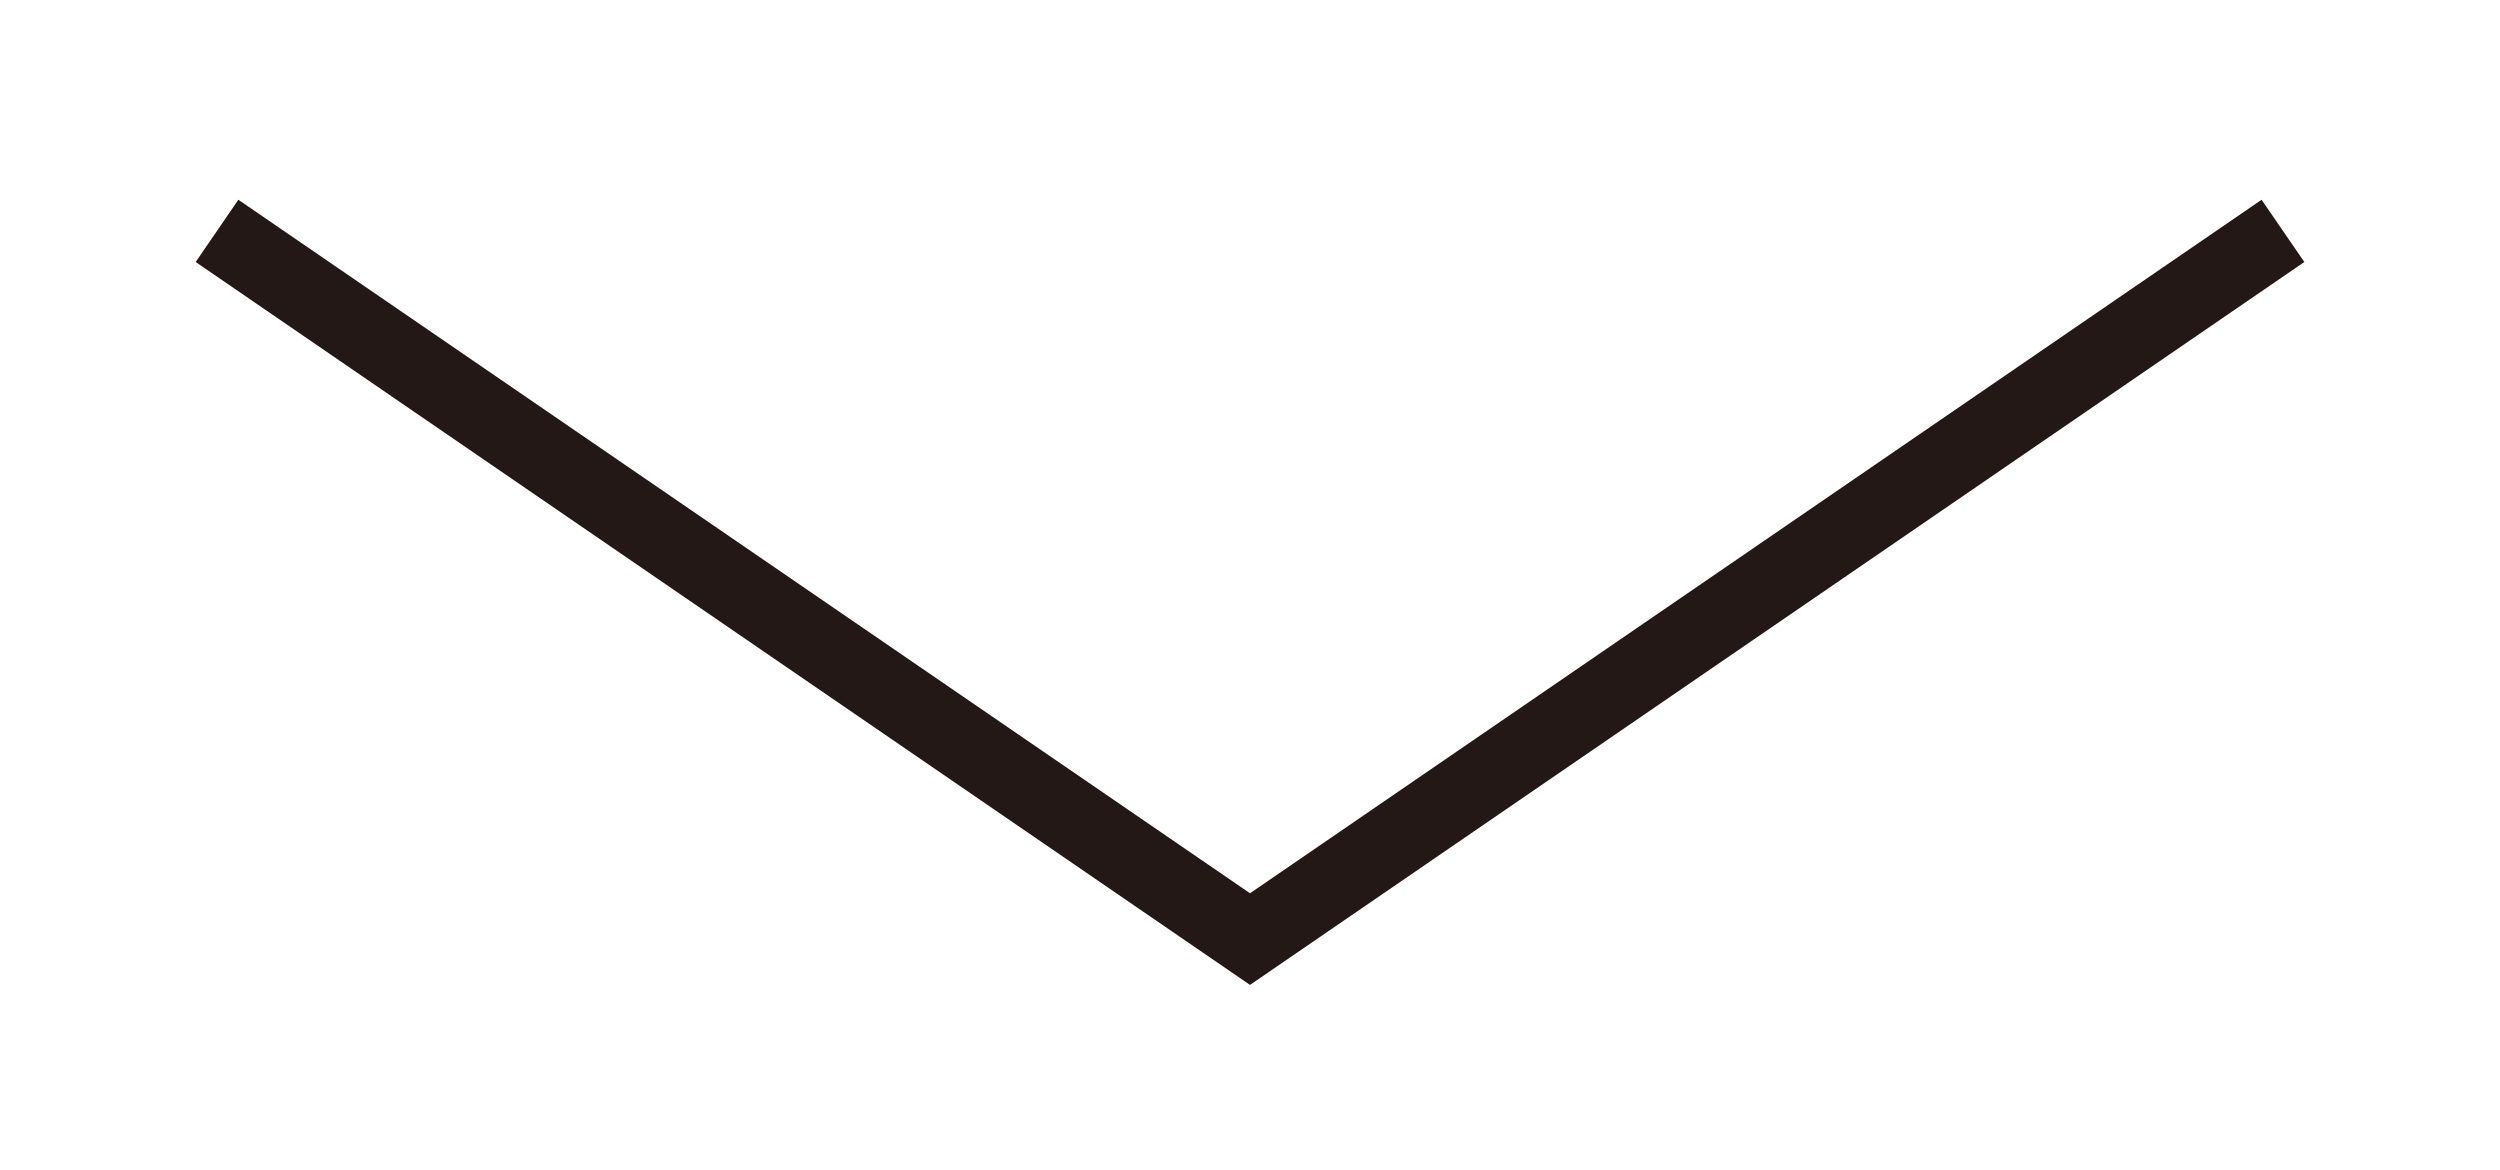 <?xml version="1.0" encoding="utf-8"?>
<!-- Generator: Adobe Illustrator 24.2.1, SVG Export Plug-In . SVG Version: 6.00 Build 0)  -->
<svg version="1.1" id="圖層_1" xmlns="http://www.w3.org/2000/svg" xmlns:xlink="http://www.w3.org/1999/xlink" x="0px" y="0px"
	 width="33.092px" height="15.487px" viewBox="0 0 33.092 15.487"
	 style="enable-background:new 0 0 33.092 15.487;" xml:space="preserve">
<style type="text/css">
	.st0{fill:#231815;}
</style>
<g>
	<polygon class="st0" points="16.546,13.037 2.59,3.468 3.155,2.644 16.546,11.824 
		29.936,2.644 30.502,3.468 	"/>
</g>
</svg>
